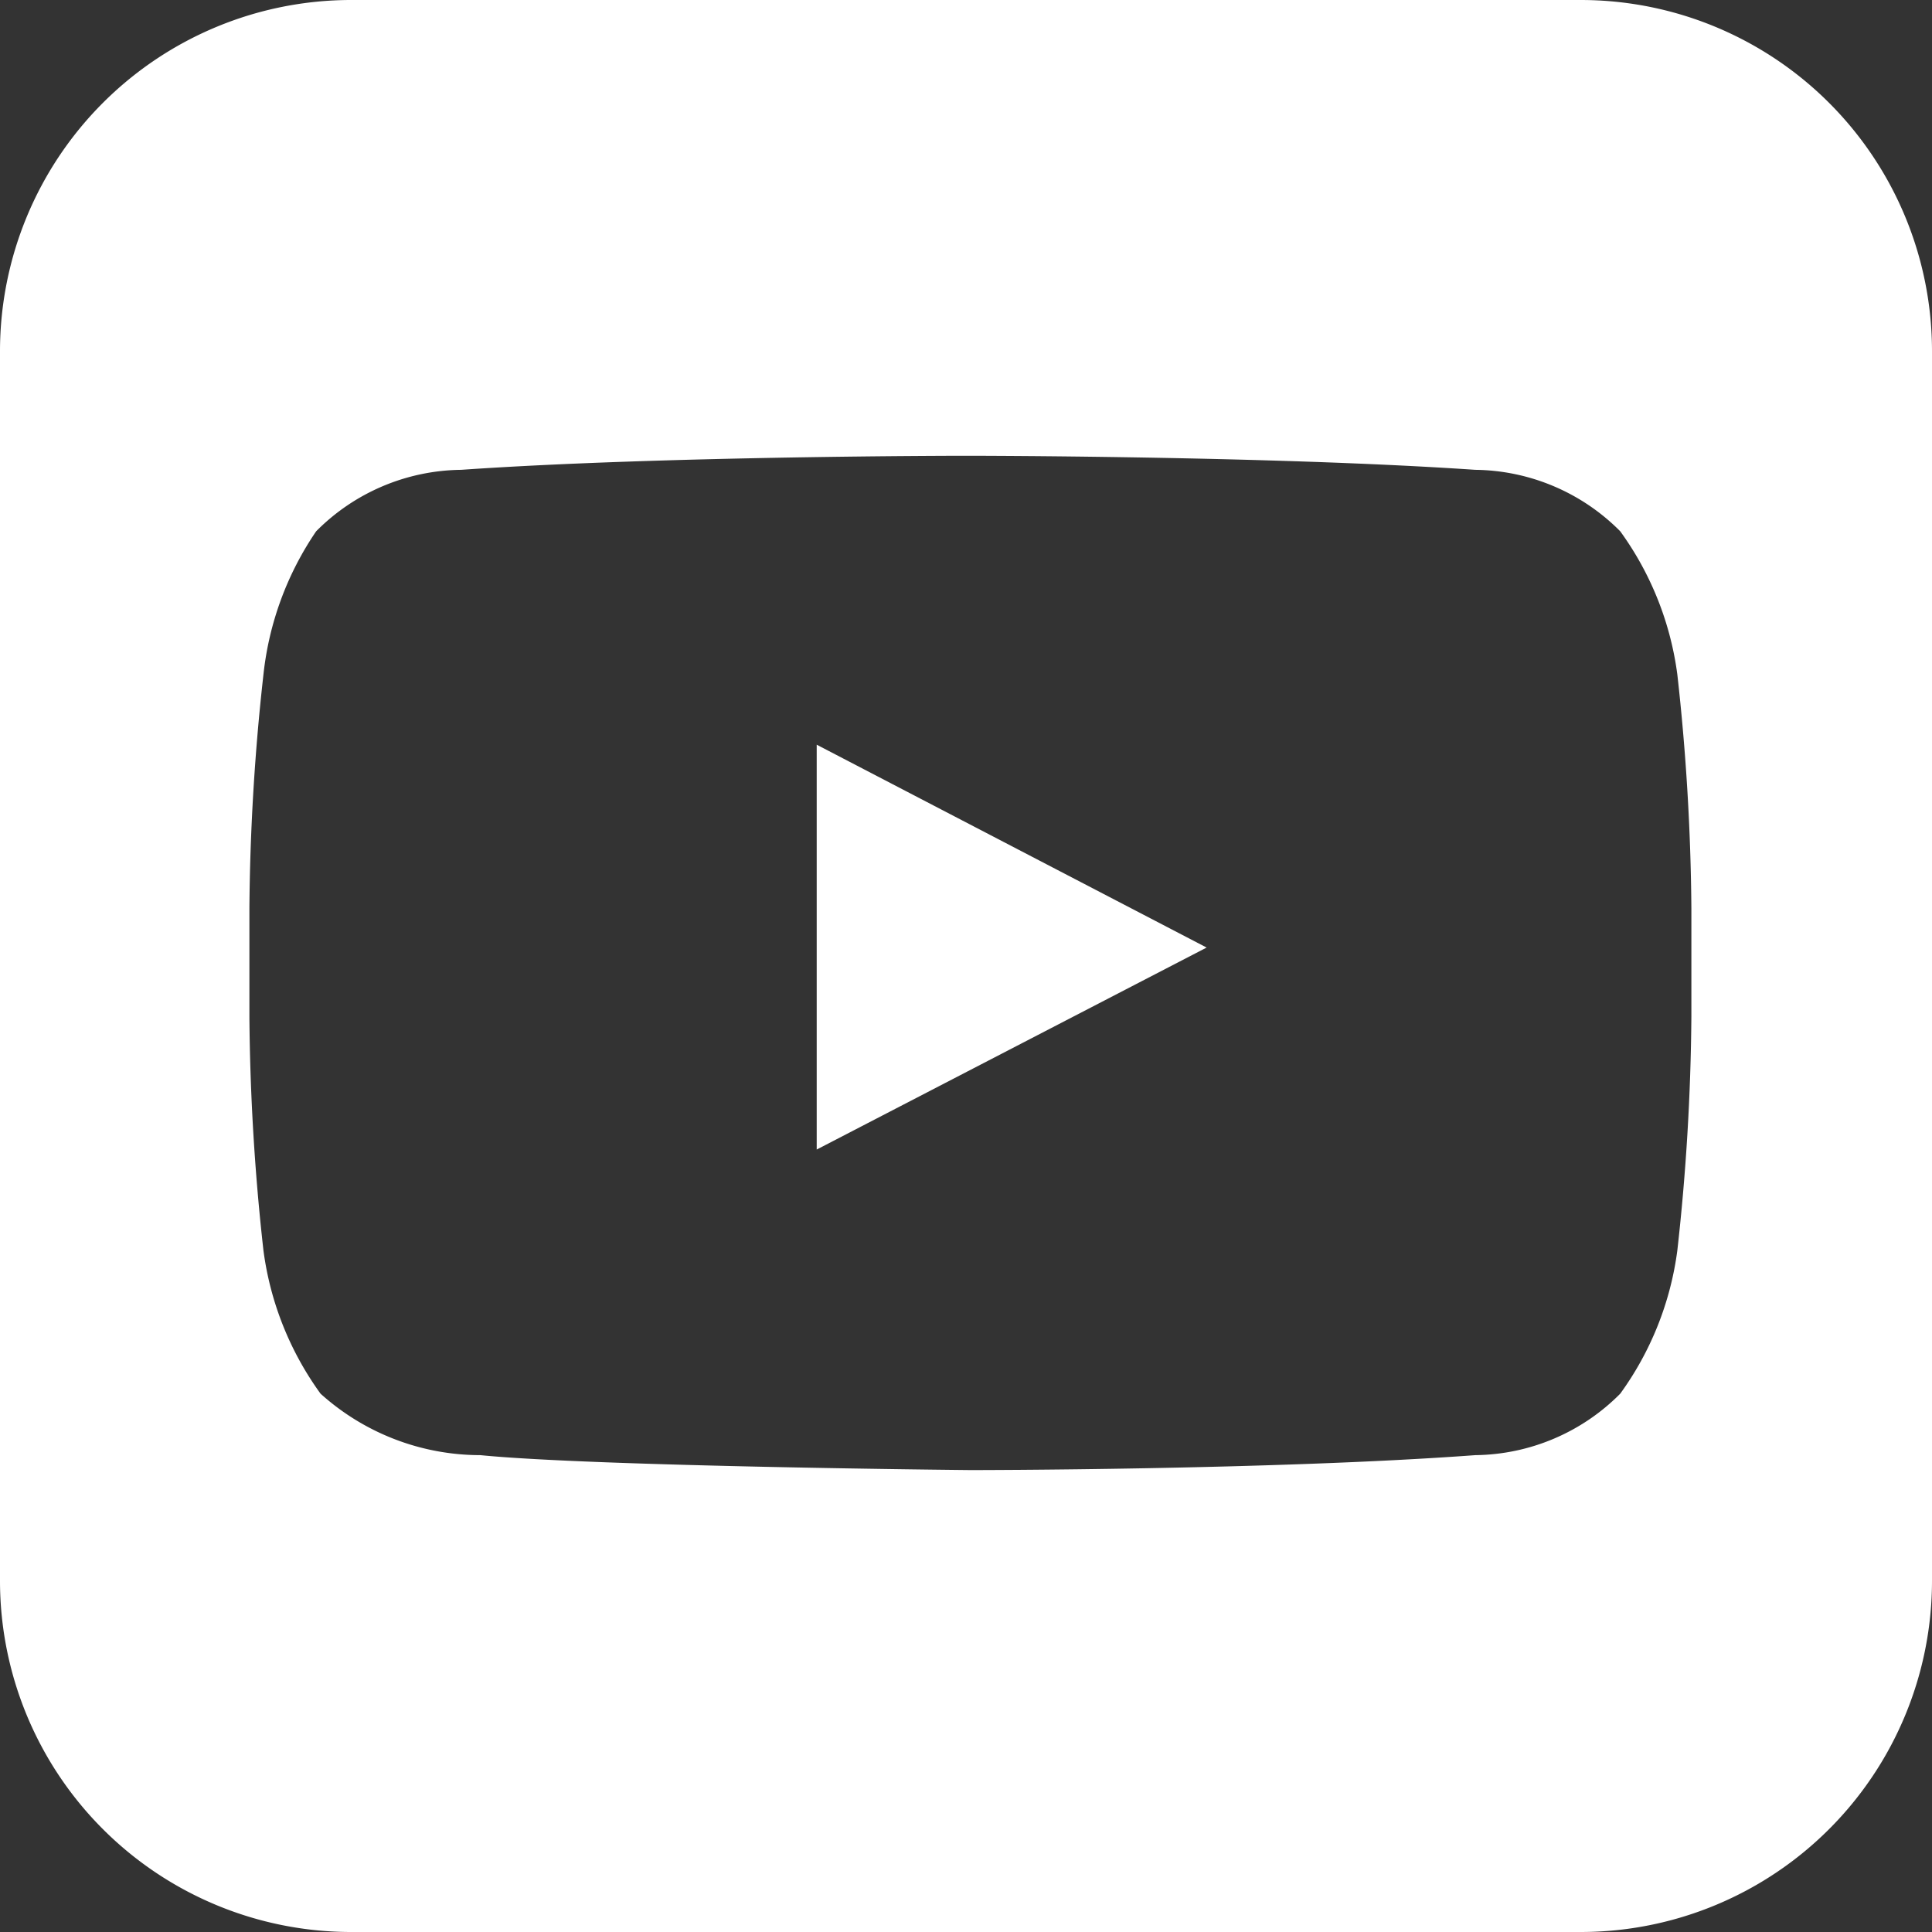 <svg id="Layer_5" data-name="Layer 5" xmlns="http://www.w3.org/2000/svg" width="22" height="22" viewBox="0 0 22 22"><rect x="0" y="0" width="22" height="22" fill="#333333" stroke="none"/><defs><style>.cls-1{fill:#fff;}</style></defs><path class="cls-1" d="M9.3,13.09l4.44-2.3L9.3,8.48ZM11,5.19h0s-3.45,0-5.75.16a2.36,2.36,0,0,0-1.65.7A3.57,3.57,0,0,0,3,7.68a25.52,25.52,0,0,0-.16,2.66v1.24A25.52,25.52,0,0,0,3,14.24a3.57,3.57,0,0,0,.65,1.63,2.72,2.72,0,0,0,1.82.7c1.31.13,5.58.17,5.58.17h0s3.45,0,5.75-.17a2.36,2.36,0,0,0,1.65-.7,3.57,3.57,0,0,0,.65-1.63,25.52,25.52,0,0,0,.16-2.66V10.34a25.52,25.52,0,0,0-.16-2.66,3.57,3.57,0,0,0-.65-1.63,2.36,2.36,0,0,0-1.65-.7C14.45,5.19,11,5.19,11,5.19M18,22H4a4,4,0,0,1-4-4V4A4,4,0,0,1,4,0H18a4,4,0,0,1,4,4V18A4,4,0,0,1,18,22Z"/></svg>